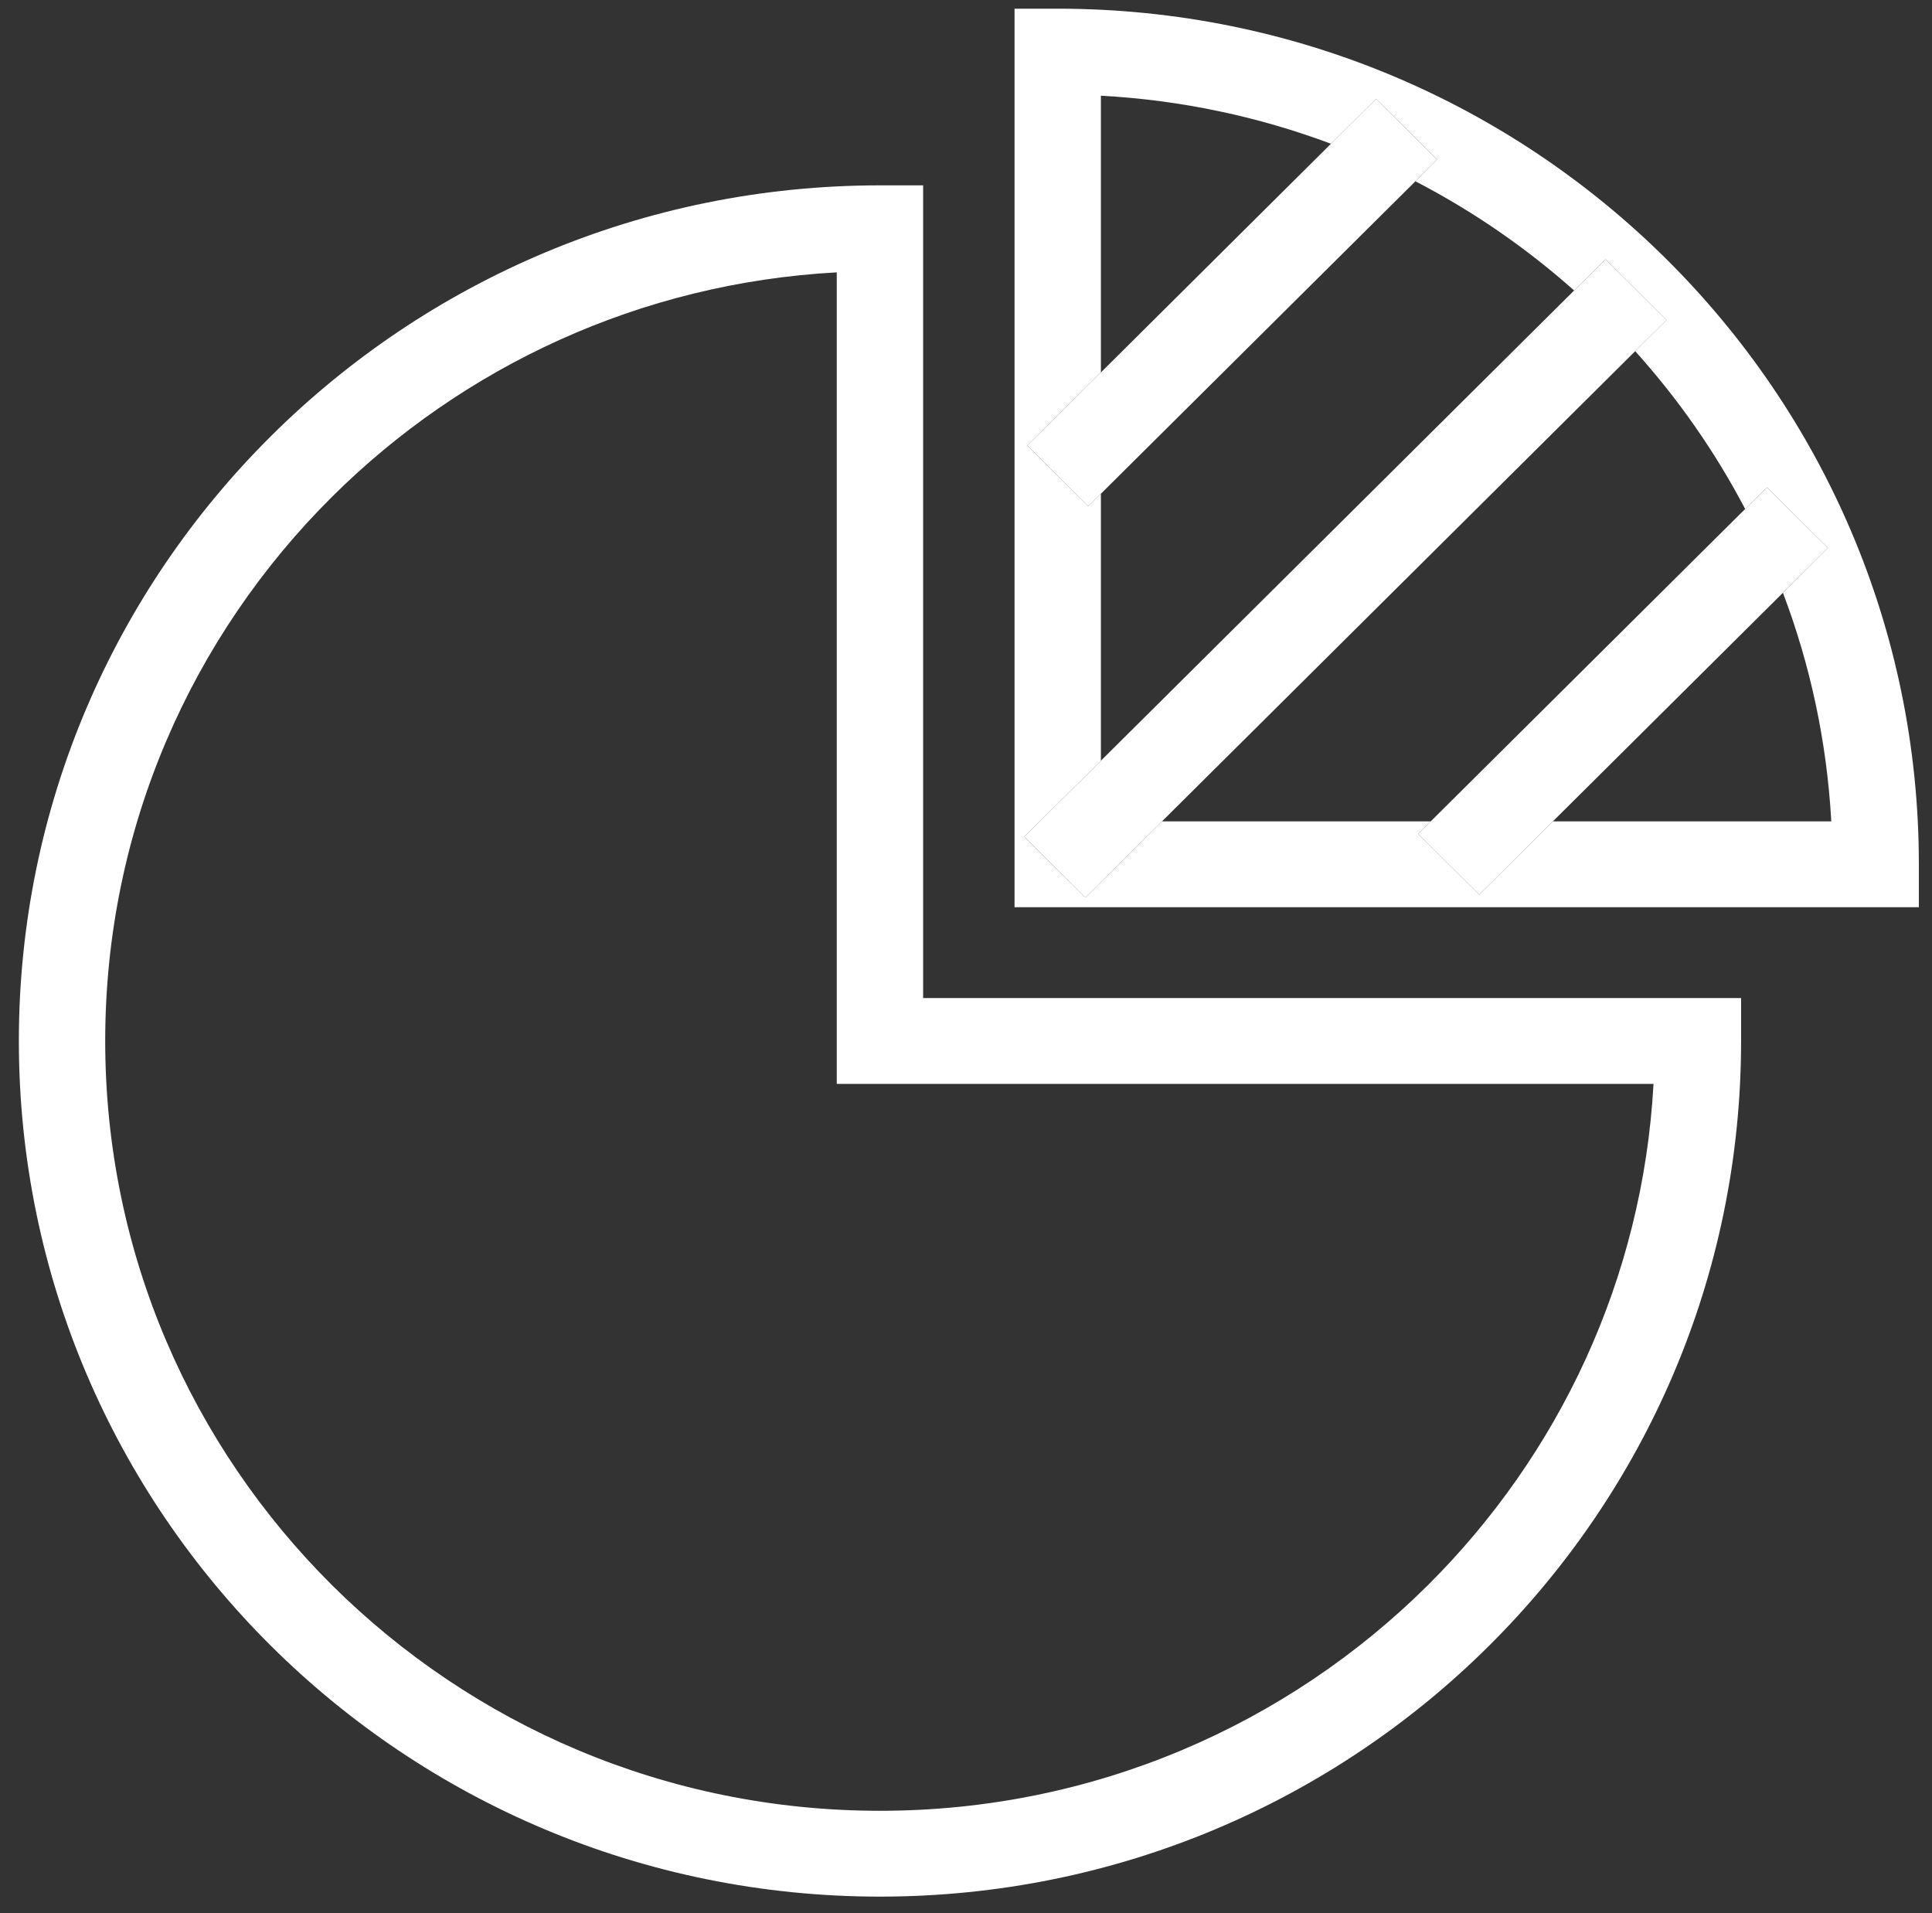 <?xml version="1.0" standalone="no"?><!-- Generator: Adobe Fireworks CS6, Export SVG Extension by Aaron Beall (http://fireworks.abeall.com) . Version: 0.6.1  --><!DOCTYPE svg PUBLIC "-//W3C//DTD SVG 1.1//EN" "http://www.w3.org/Graphics/SVG/1.1/DTD/svg11.dtd"><svg id="Untitled-Page%201" viewBox="0 0 101 100" style="background-color:#ffffff00" version="1.1"	xmlns="http://www.w3.org/2000/svg" xmlns:xlink="http://www.w3.org/1999/xlink" xml:space="preserve"	x="0px" y="0px" width="101px" height="100px"><rect x="0" y="0" width="101" height="100" fill="#333333" stroke="none"/>	<g id="Layer%201">		<g>			<path d="M 43.744 14.236 C 33.456 14.797 24.205 19.168 17.365 25.96 C 10.031 33.249 5.502 43.295 5.5 54.411 C 5.502 65.526 10.031 75.572 17.365 82.862 C 24.701 90.147 34.811 94.646 46.002 94.648 C 57.19 94.646 67.302 90.147 74.639 82.862 C 81.477 76.065 85.878 66.874 86.442 56.653 L 43.744 56.653 L 43.744 14.236 L 43.744 14.236 ZM 46.002 99.134 C 21.143 99.132 0.987 79.109 0.986 54.411 C 0.987 29.713 21.143 9.69 46.002 9.688 L 48.259 9.688 L 48.259 52.167 L 88.762 52.167 L 88.762 54.411 L 88.762 52.167 L 91.02 52.167 L 91.02 54.411 C 91.019 79.109 70.861 99.132 46.002 99.134 L 46.002 99.134 Z" fill="#ffffff"/>			<path d="M 55.294 2.698 L 55.294 4.94 L 55.294 2.698 L 55.294 2.698 ZM 57.552 39.761 L 53.549 43.737 L 56.742 46.909 L 60.745 42.933 L 74.793 42.933 L 74.135 43.587 L 77.329 46.759 L 81.179 42.933 L 95.735 42.933 C 95.503 38.745 94.629 34.733 93.207 30.984 L 95.562 28.641 L 92.371 25.471 L 91.232 26.603 C 89.663 23.615 87.728 20.846 85.484 18.355 L 87.125 16.727 L 83.933 13.554 L 82.291 15.183 C 79.785 12.956 77 11.034 73.993 9.476 L 75.132 8.344 L 71.939 5.172 L 69.58 7.514 C 65.808 6.102 61.768 5.232 57.552 5.002 L 57.552 19.466 L 53.703 23.287 L 56.895 26.459 L 57.552 25.808 L 57.552 39.761 L 57.552 39.761 ZM 100.313 47.419 L 53.038 47.419 L 53.038 2.698 L 53.038 0.454 L 55.294 0.454 C 80.156 0.456 100.311 20.48 100.313 45.177 L 100.313 47.419 L 100.313 47.419 Z" fill="#ffffff"/>			<path d="M 56.742 46.909 L 53.549 43.737 L 57.552 39.761 L 82.291 15.183 L 83.933 13.554 L 87.125 16.727 L 85.484 18.355 L 60.745 42.933 L 56.742 46.909 L 56.742 46.909 Z" fill="#ffffff"/>			<path d="M 56.895 26.459 L 53.703 23.287 L 57.552 19.466 L 69.58 7.514 L 71.939 5.172 L 75.132 8.344 L 73.993 9.476 L 57.552 25.808 L 56.895 26.459 L 56.895 26.459 Z" fill="#ffffff"/>			<path d="M 77.329 46.759 L 74.135 43.587 L 74.793 42.933 L 91.232 26.603 L 92.371 25.471 L 95.562 28.641 L 93.207 30.984 L 81.179 42.933 L 77.329 46.759 L 77.329 46.759 Z" fill="#ffffff"/>		</g>	</g></svg>